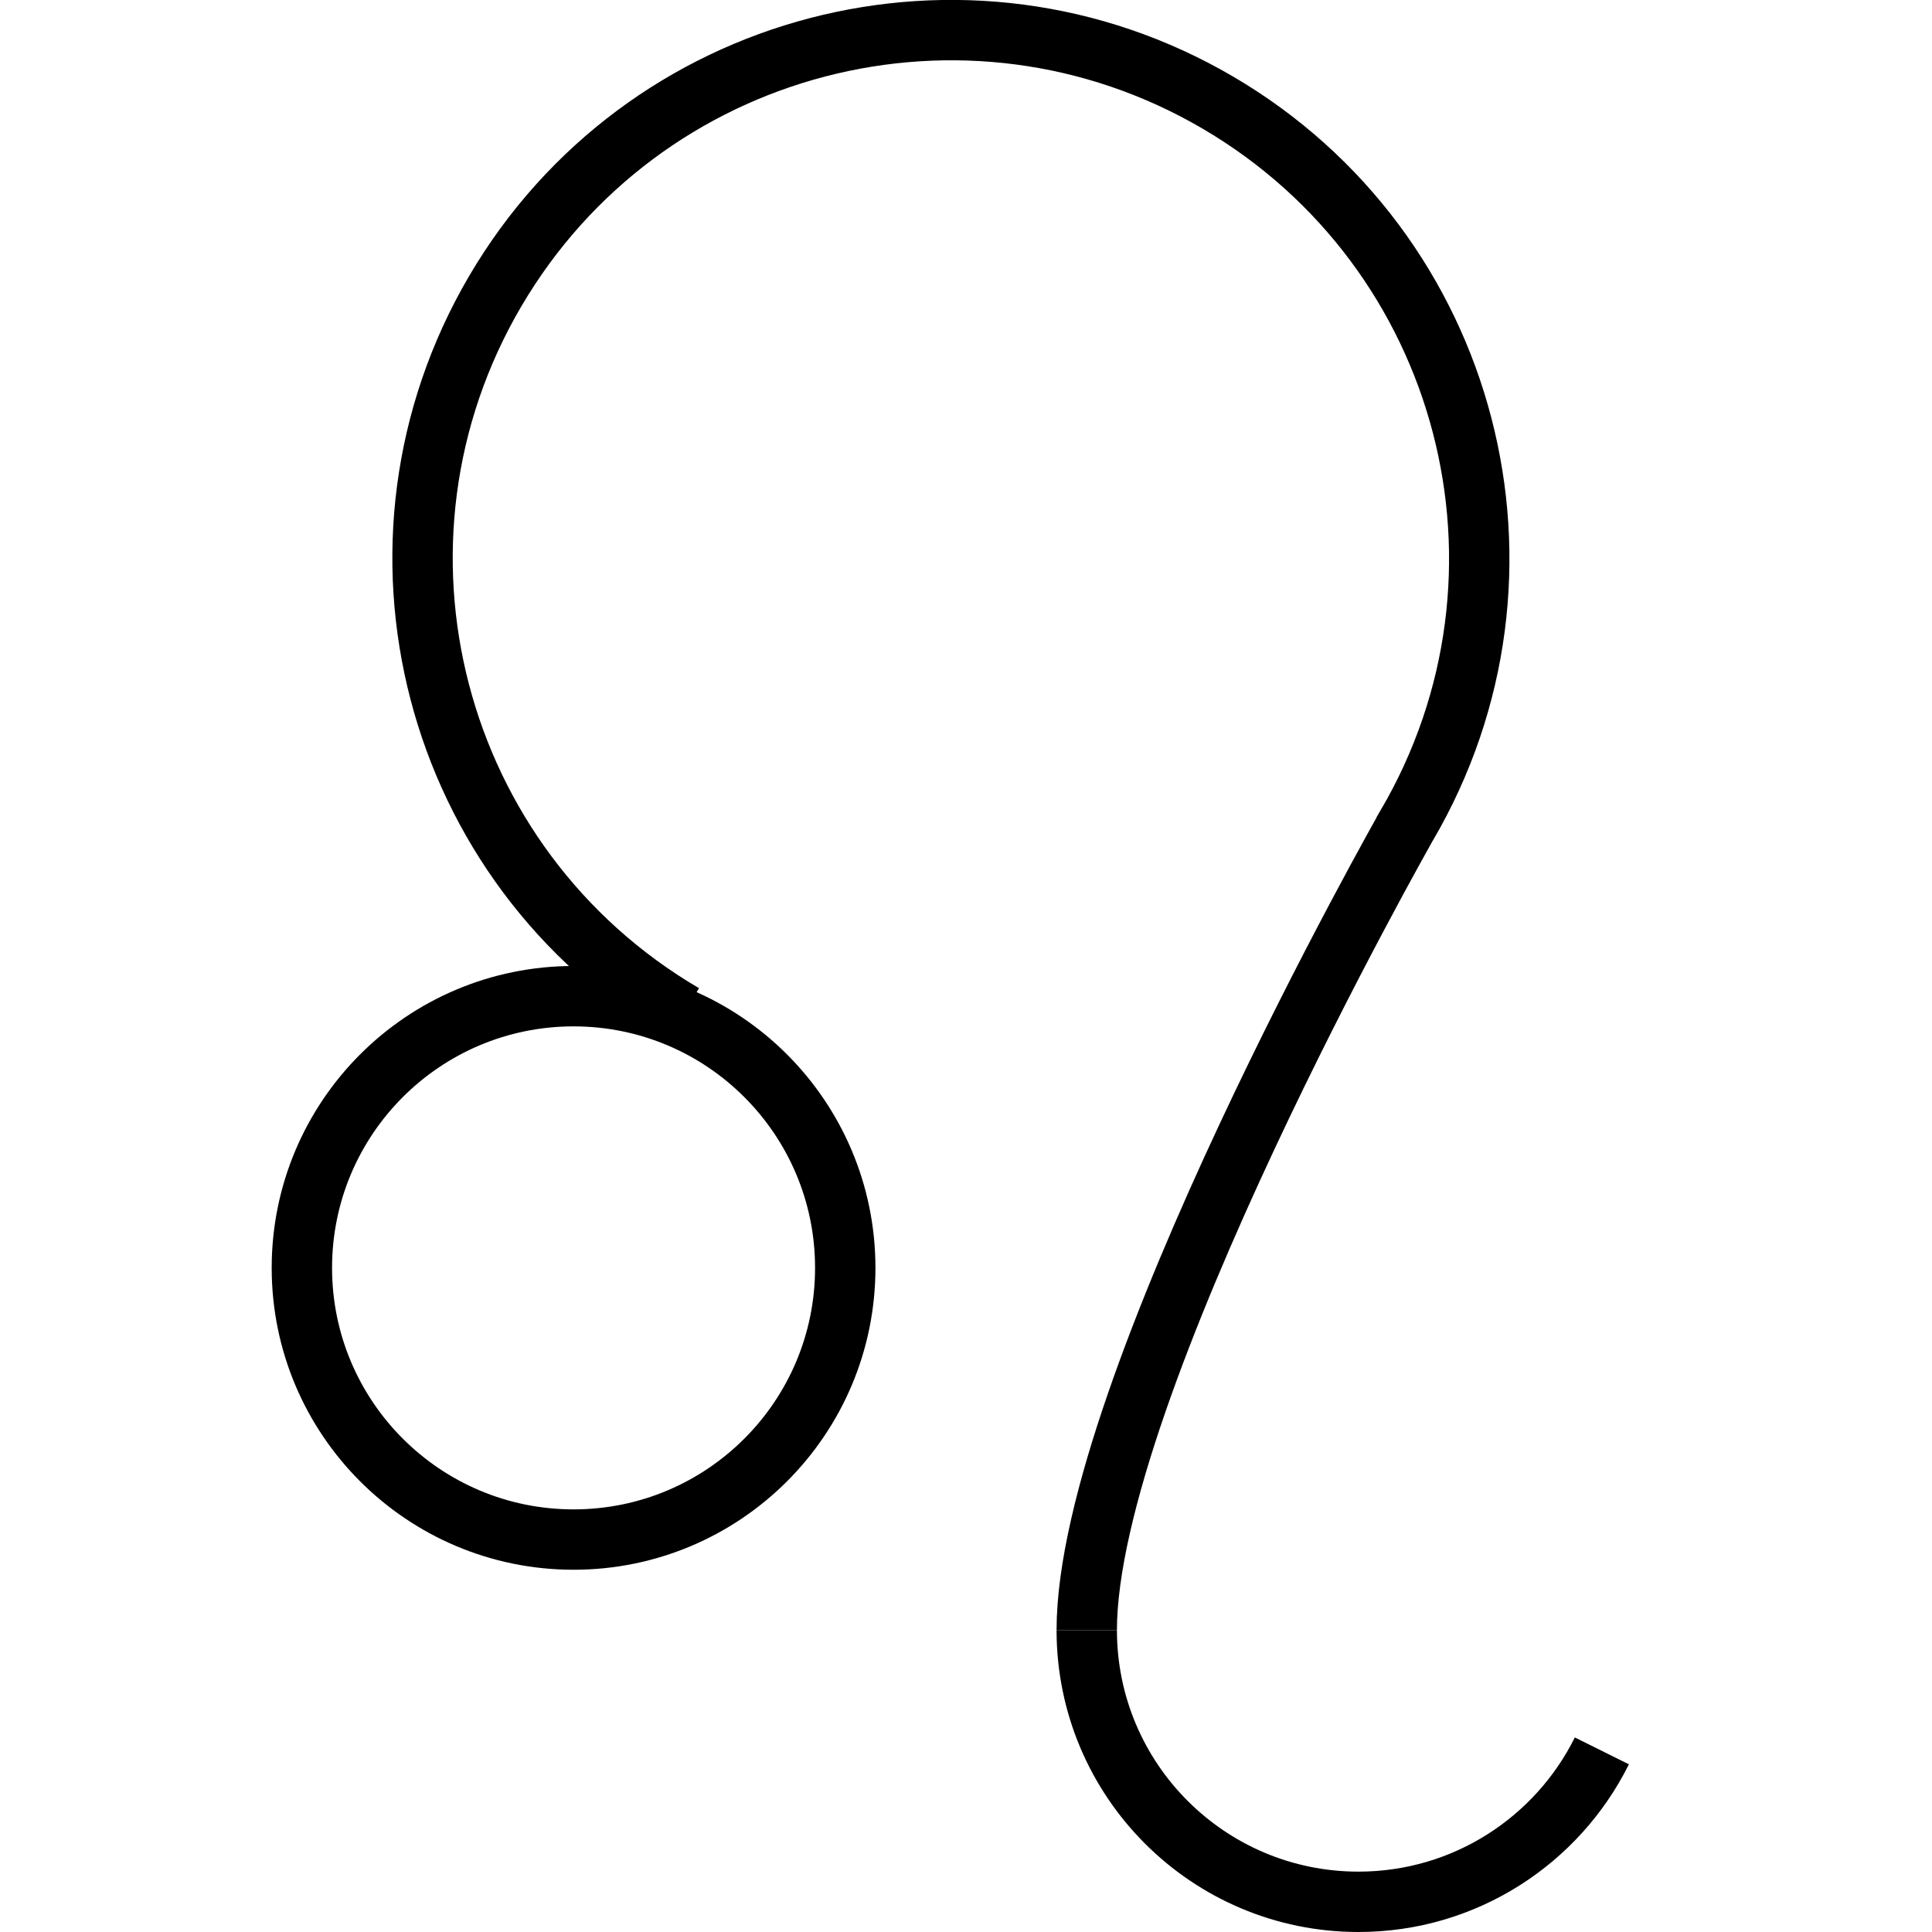 <svg xmlns="http://www.w3.org/2000/svg" xmlns:xlink="http://www.w3.org/1999/xlink" id="Layer_1" x="0px" y="0px" width="64px" height="64px" viewBox="0 0 64 64" xml:space="preserve"><path fill="none" stroke="#000000" stroke-width="2" stroke-miterlimit="10" d="M22.649,33.597  c-8.337-4.888-11.134-15.608-6.247-23.946C21.29,1.312,32.012-1.485,40.35,3.403c8.337,4.888,11.134,15.608,6.247,23.946  C46.597,27.35,36,46,36,54"></path><circle fill="none" stroke="#000000" stroke-width="2" stroke-miterlimit="10" cx="19" cy="42" r="9"></circle><path fill="none" stroke="#000000" stroke-width="2" stroke-miterlimit="10" d="M53.064,58c-1.473,2.963-4.531,5-8.064,5  c-4.971,0-9-4.029-9-9"></path></svg>